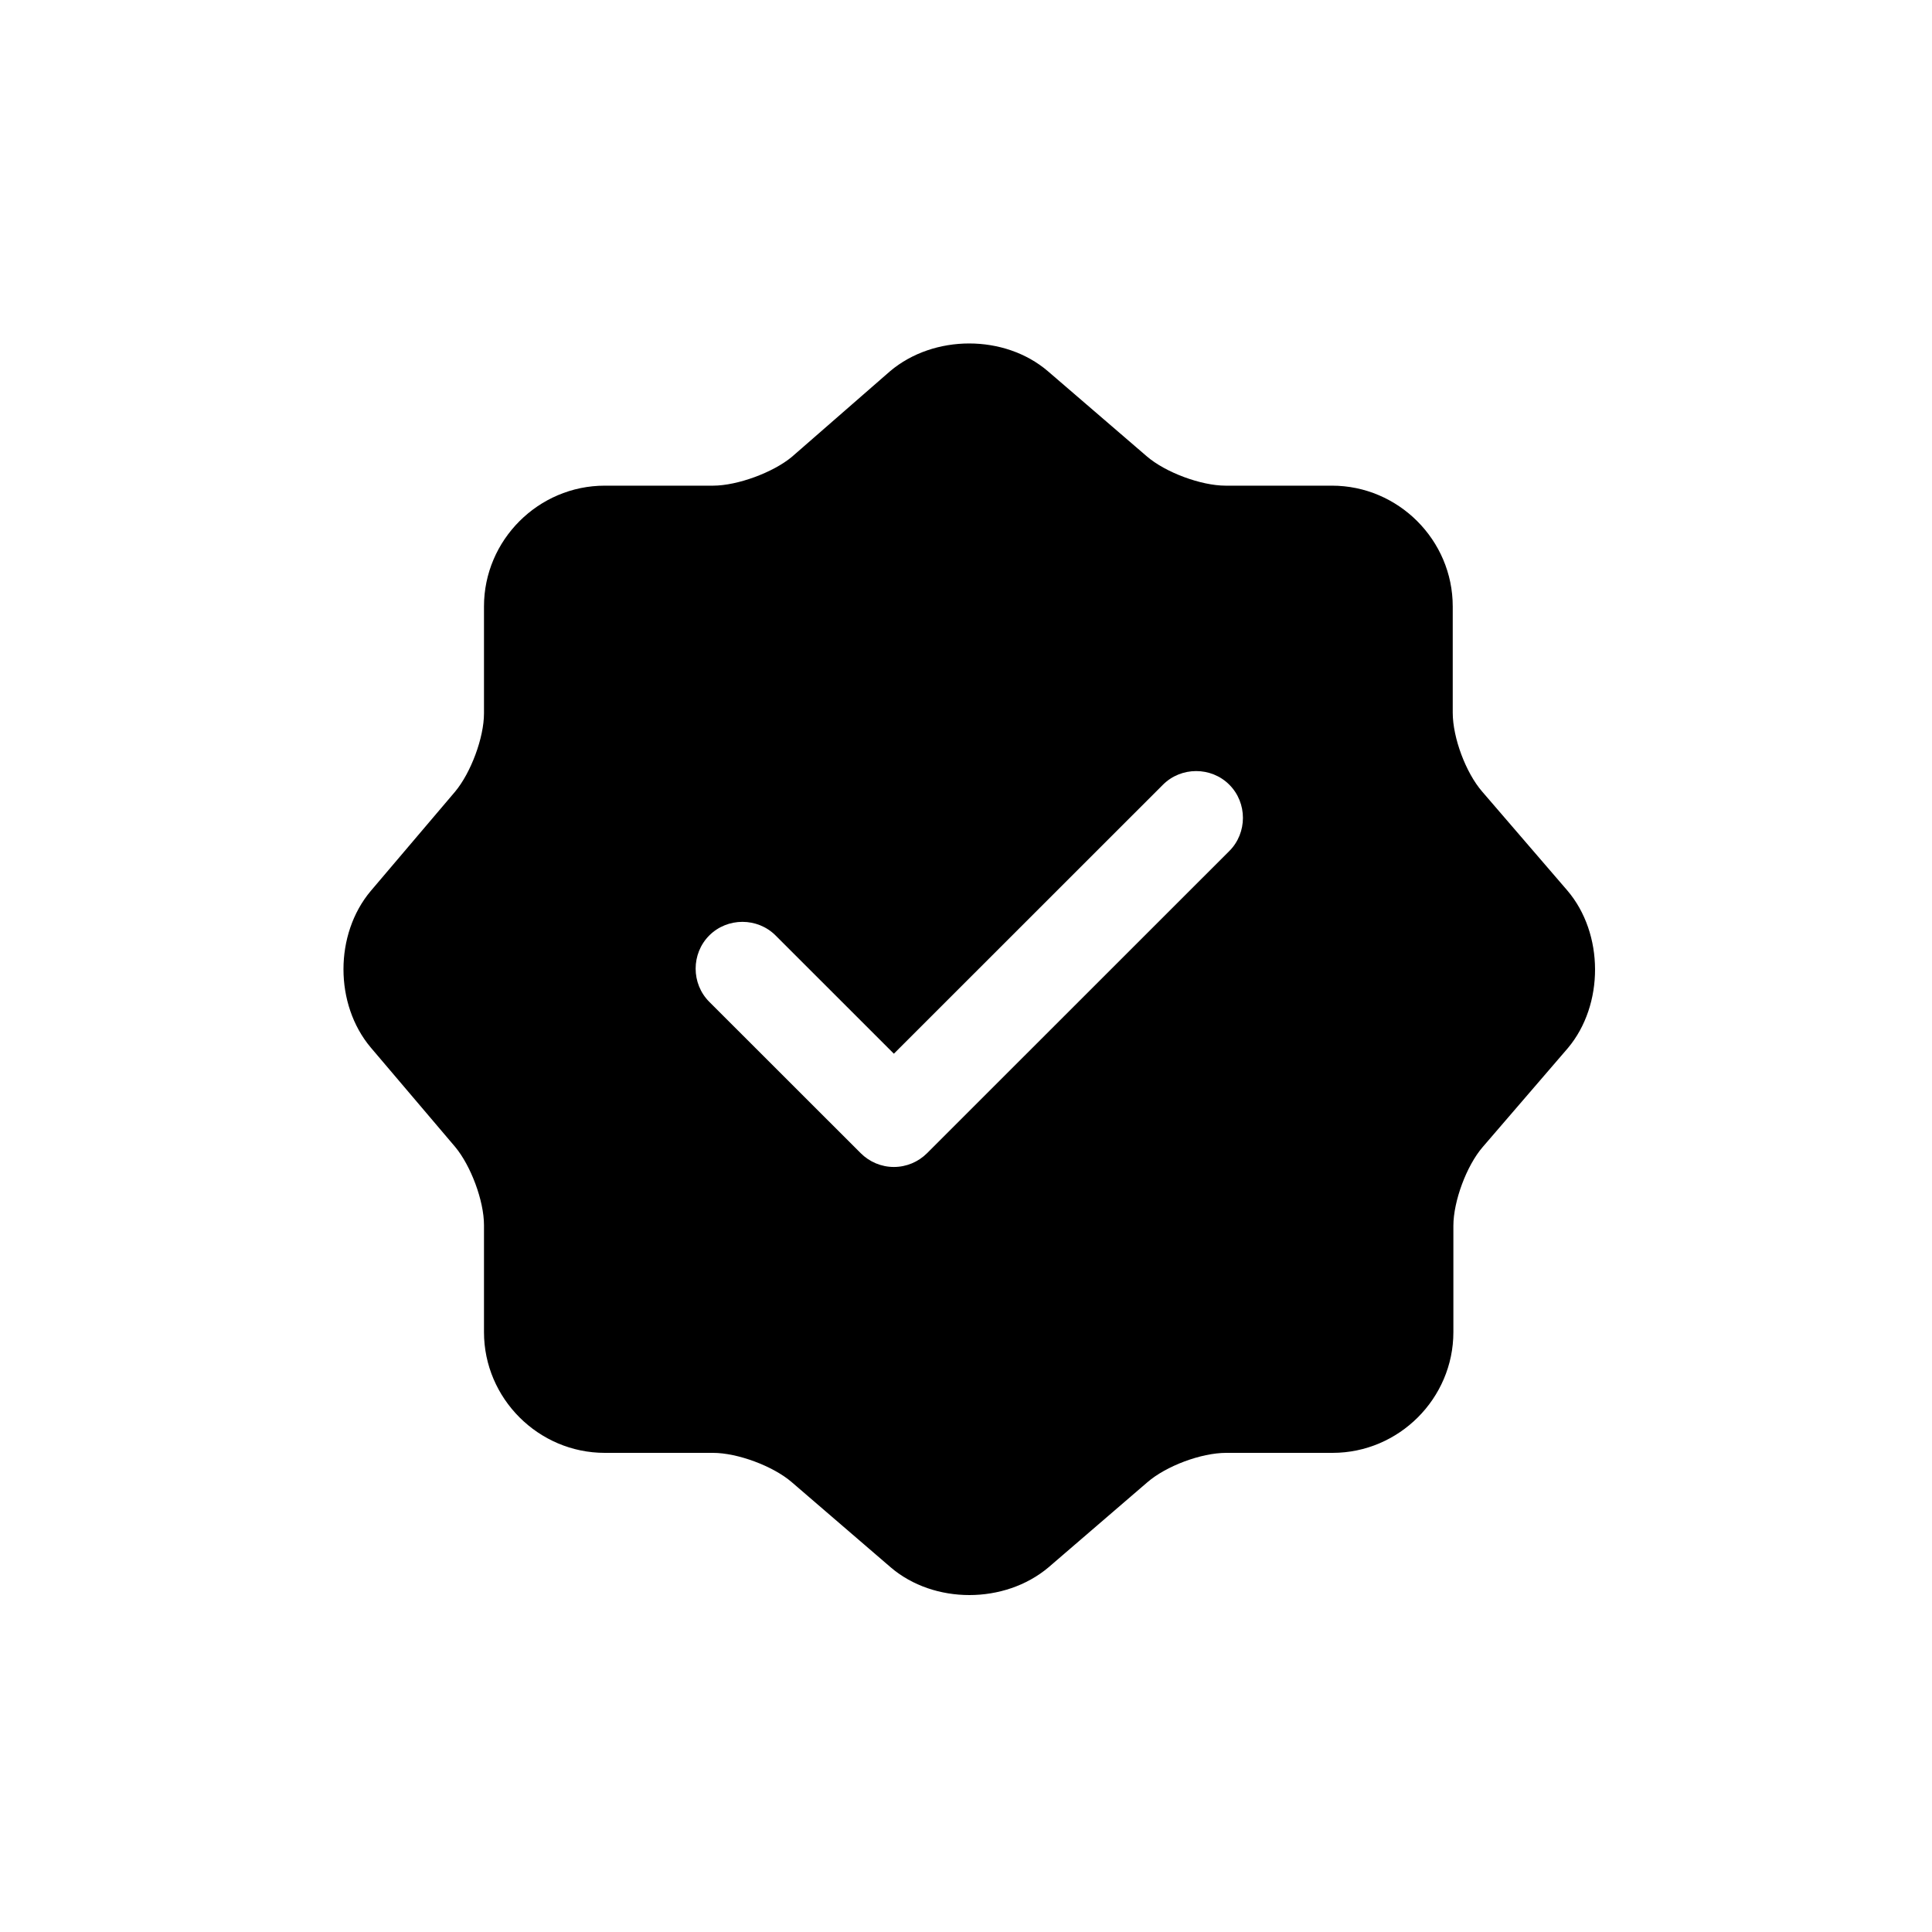 <?xml version="1.0" encoding="UTF-8"?> <svg xmlns="http://www.w3.org/2000/svg" width="45" height="45" viewBox="0 0 45 45" fill="none"><path d="M36.505 20.74L34.522 18.437C34.143 18 33.837 17.184 33.837 16.601V14.124C33.837 12.579 32.569 11.312 31.024 11.312H28.546C27.977 11.312 27.146 11.005 26.709 10.627L24.406 8.645C23.4 7.785 21.753 7.785 20.733 8.645L18.444 10.641C18.007 11.005 17.176 11.312 16.608 11.312H14.086C12.541 11.312 11.273 12.579 11.273 14.124V16.616C11.273 17.184 10.966 18 10.602 18.437L8.634 20.754C7.789 21.76 7.789 23.392 8.634 24.397L10.602 26.714C10.966 27.151 11.273 27.967 11.273 28.536V31.028C11.273 32.572 12.541 33.84 14.086 33.84H16.608C17.176 33.84 18.007 34.146 18.444 34.525L20.747 36.507C21.753 37.367 23.4 37.367 24.421 36.507L26.724 34.525C27.161 34.146 27.977 33.84 28.56 33.84H31.038C32.584 33.84 33.852 32.572 33.852 31.028V28.55C33.852 27.982 34.158 27.151 34.537 26.714L36.519 24.412C37.365 23.406 37.365 21.745 36.505 20.74ZM28.633 19.822L21.593 26.86C21.389 27.064 21.112 27.181 20.82 27.181C20.529 27.181 20.252 27.064 20.048 26.86L16.52 23.334C16.097 22.911 16.097 22.212 16.52 21.789C16.943 21.366 17.642 21.366 18.065 21.789L20.82 24.543L27.088 18.277C27.511 17.854 28.211 17.854 28.633 18.277C29.056 18.7 29.056 19.399 28.633 19.822Z" fill="black"></path></svg> 